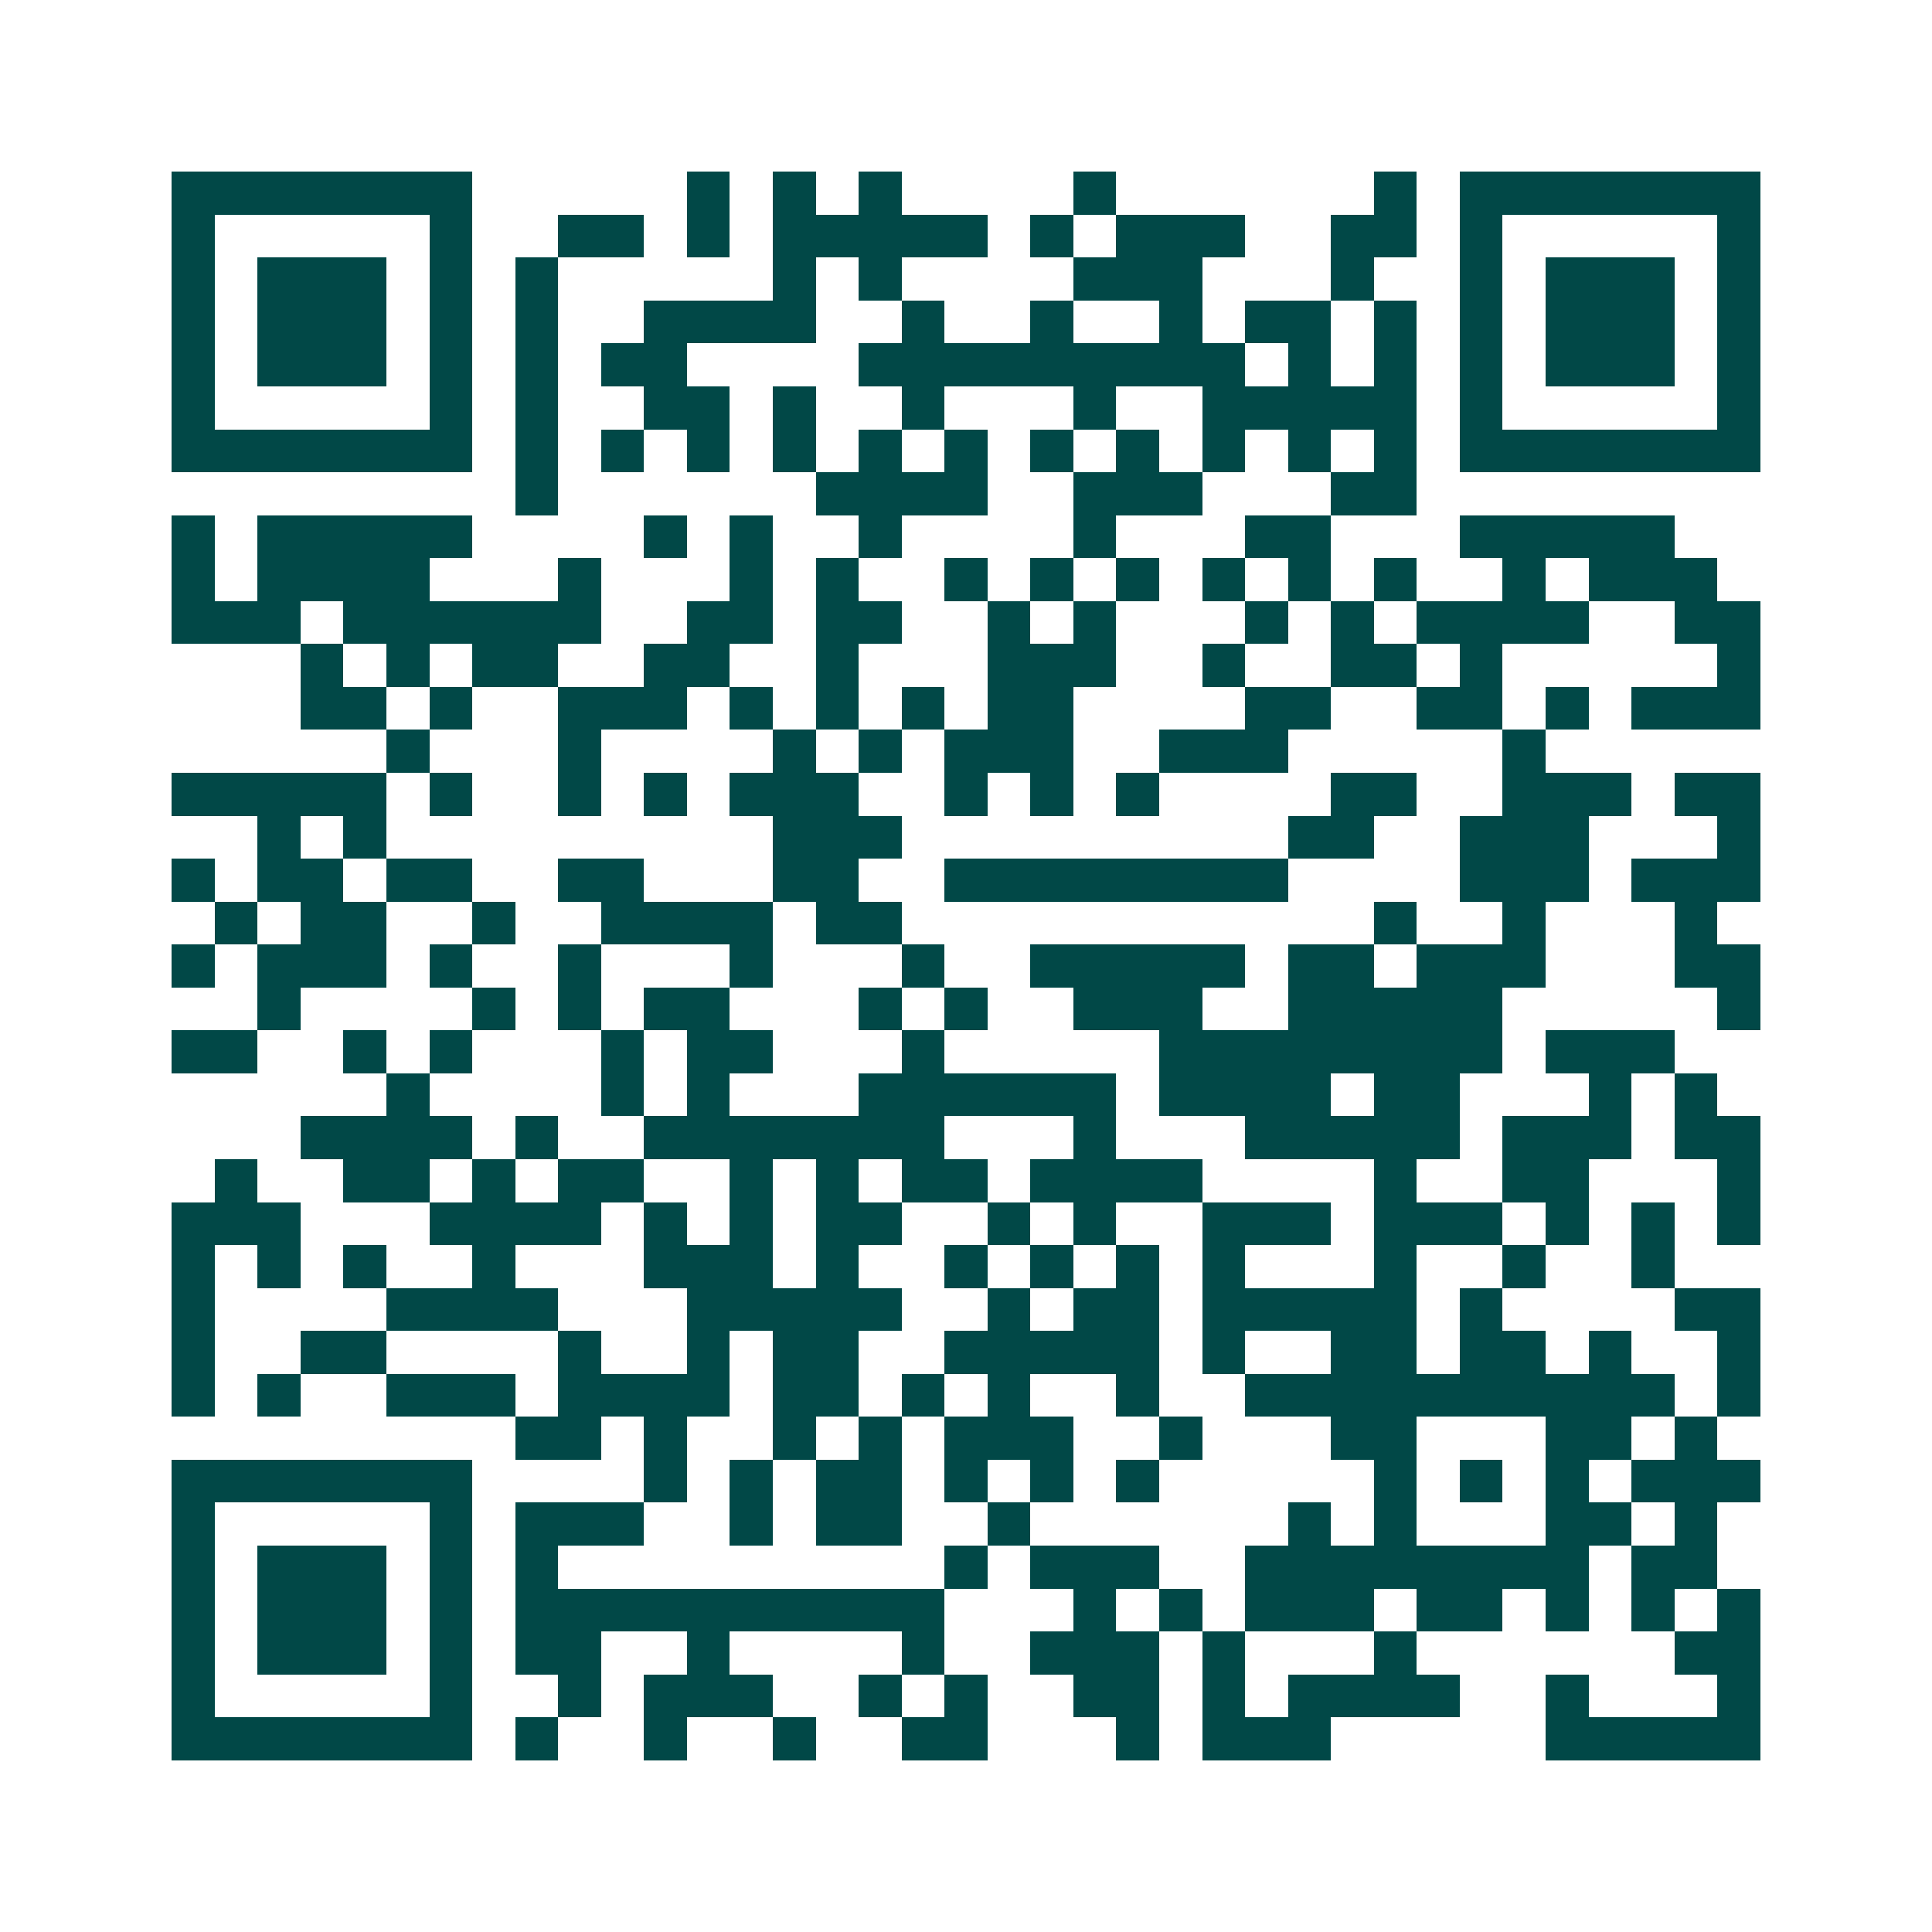 <svg xmlns="http://www.w3.org/2000/svg" width="200" height="200" viewBox="0 0 45 45" shape-rendering="crispEdges"><path fill="#ffffff" d="M0 0h45v45H0z"/><path stroke="#014847" d="M4 4.5h7m5 0h1m1 0h1m1 0h1m4 0h1m6 0h1m1 0h7M4 5.5h1m5 0h1m2 0h2m1 0h1m1 0h5m1 0h1m1 0h3m2 0h2m1 0h1m5 0h1M4 6.5h1m1 0h3m1 0h1m1 0h1m5 0h1m1 0h1m4 0h3m3 0h1m2 0h1m1 0h3m1 0h1M4 7.5h1m1 0h3m1 0h1m1 0h1m2 0h4m2 0h1m2 0h1m2 0h1m1 0h2m1 0h1m1 0h1m1 0h3m1 0h1M4 8.5h1m1 0h3m1 0h1m1 0h1m1 0h2m4 0h9m1 0h1m1 0h1m1 0h1m1 0h3m1 0h1M4 9.5h1m5 0h1m1 0h1m2 0h2m1 0h1m2 0h1m3 0h1m2 0h5m1 0h1m5 0h1M4 10.5h7m1 0h1m1 0h1m1 0h1m1 0h1m1 0h1m1 0h1m1 0h1m1 0h1m1 0h1m1 0h1m1 0h1m1 0h7M12 11.5h1m6 0h4m2 0h3m3 0h2M4 12.5h1m1 0h5m4 0h1m1 0h1m2 0h1m4 0h1m3 0h2m3 0h5M4 13.5h1m1 0h4m3 0h1m3 0h1m1 0h1m2 0h1m1 0h1m1 0h1m1 0h1m1 0h1m1 0h1m2 0h1m1 0h3M4 14.5h3m1 0h6m2 0h2m1 0h2m2 0h1m1 0h1m3 0h1m1 0h1m1 0h4m2 0h2M7 15.5h1m1 0h1m1 0h2m2 0h2m2 0h1m3 0h3m2 0h1m2 0h2m1 0h1m5 0h1M7 16.5h2m1 0h1m2 0h3m1 0h1m1 0h1m1 0h1m1 0h2m4 0h2m2 0h2m1 0h1m1 0h3M9 17.5h1m3 0h1m4 0h1m1 0h1m1 0h3m2 0h3m5 0h1M4 18.5h5m1 0h1m2 0h1m1 0h1m1 0h3m2 0h1m1 0h1m1 0h1m4 0h2m2 0h3m1 0h2M6 19.5h1m1 0h1m9 0h3m9 0h2m2 0h3m3 0h1M4 20.5h1m1 0h2m1 0h2m2 0h2m3 0h2m2 0h8m4 0h3m1 0h3M5 21.5h1m1 0h2m2 0h1m2 0h4m1 0h2m11 0h1m2 0h1m3 0h1M4 22.5h1m1 0h3m1 0h1m2 0h1m3 0h1m3 0h1m2 0h5m1 0h2m1 0h3m3 0h2M6 23.5h1m4 0h1m1 0h1m1 0h2m3 0h1m1 0h1m2 0h3m2 0h5m5 0h1M4 24.5h2m2 0h1m1 0h1m3 0h1m1 0h2m3 0h1m5 0h8m1 0h3M9 25.5h1m4 0h1m1 0h1m3 0h6m1 0h4m1 0h2m3 0h1m1 0h1M7 26.5h4m1 0h1m2 0h7m3 0h1m3 0h5m1 0h3m1 0h2M5 27.5h1m2 0h2m1 0h1m1 0h2m2 0h1m1 0h1m1 0h2m1 0h4m4 0h1m2 0h2m3 0h1M4 28.5h3m3 0h4m1 0h1m1 0h1m1 0h2m2 0h1m1 0h1m2 0h3m1 0h3m1 0h1m1 0h1m1 0h1M4 29.5h1m1 0h1m1 0h1m2 0h1m3 0h3m1 0h1m2 0h1m1 0h1m1 0h1m1 0h1m3 0h1m2 0h1m2 0h1M4 30.5h1m4 0h4m3 0h5m2 0h1m1 0h2m1 0h5m1 0h1m4 0h2M4 31.5h1m2 0h2m4 0h1m2 0h1m1 0h2m2 0h5m1 0h1m2 0h2m1 0h2m1 0h1m2 0h1M4 32.5h1m1 0h1m2 0h3m1 0h4m1 0h2m1 0h1m1 0h1m2 0h1m2 0h10m1 0h1M12 33.5h2m1 0h1m2 0h1m1 0h1m1 0h3m2 0h1m3 0h2m3 0h2m1 0h1M4 34.5h7m4 0h1m1 0h1m1 0h2m1 0h1m1 0h1m1 0h1m5 0h1m1 0h1m1 0h1m1 0h3M4 35.5h1m5 0h1m1 0h3m2 0h1m1 0h2m2 0h1m6 0h1m1 0h1m3 0h2m1 0h1M4 36.5h1m1 0h3m1 0h1m1 0h1m9 0h1m1 0h3m2 0h8m1 0h2M4 37.5h1m1 0h3m1 0h1m1 0h10m3 0h1m1 0h1m1 0h3m1 0h2m1 0h1m1 0h1m1 0h1M4 38.5h1m1 0h3m1 0h1m1 0h2m2 0h1m4 0h1m2 0h3m1 0h1m3 0h1m6 0h2M4 39.5h1m5 0h1m2 0h1m1 0h3m2 0h1m1 0h1m2 0h2m1 0h1m1 0h4m2 0h1m3 0h1M4 40.5h7m1 0h1m2 0h1m2 0h1m2 0h2m3 0h1m1 0h3m5 0h5"/></svg>
